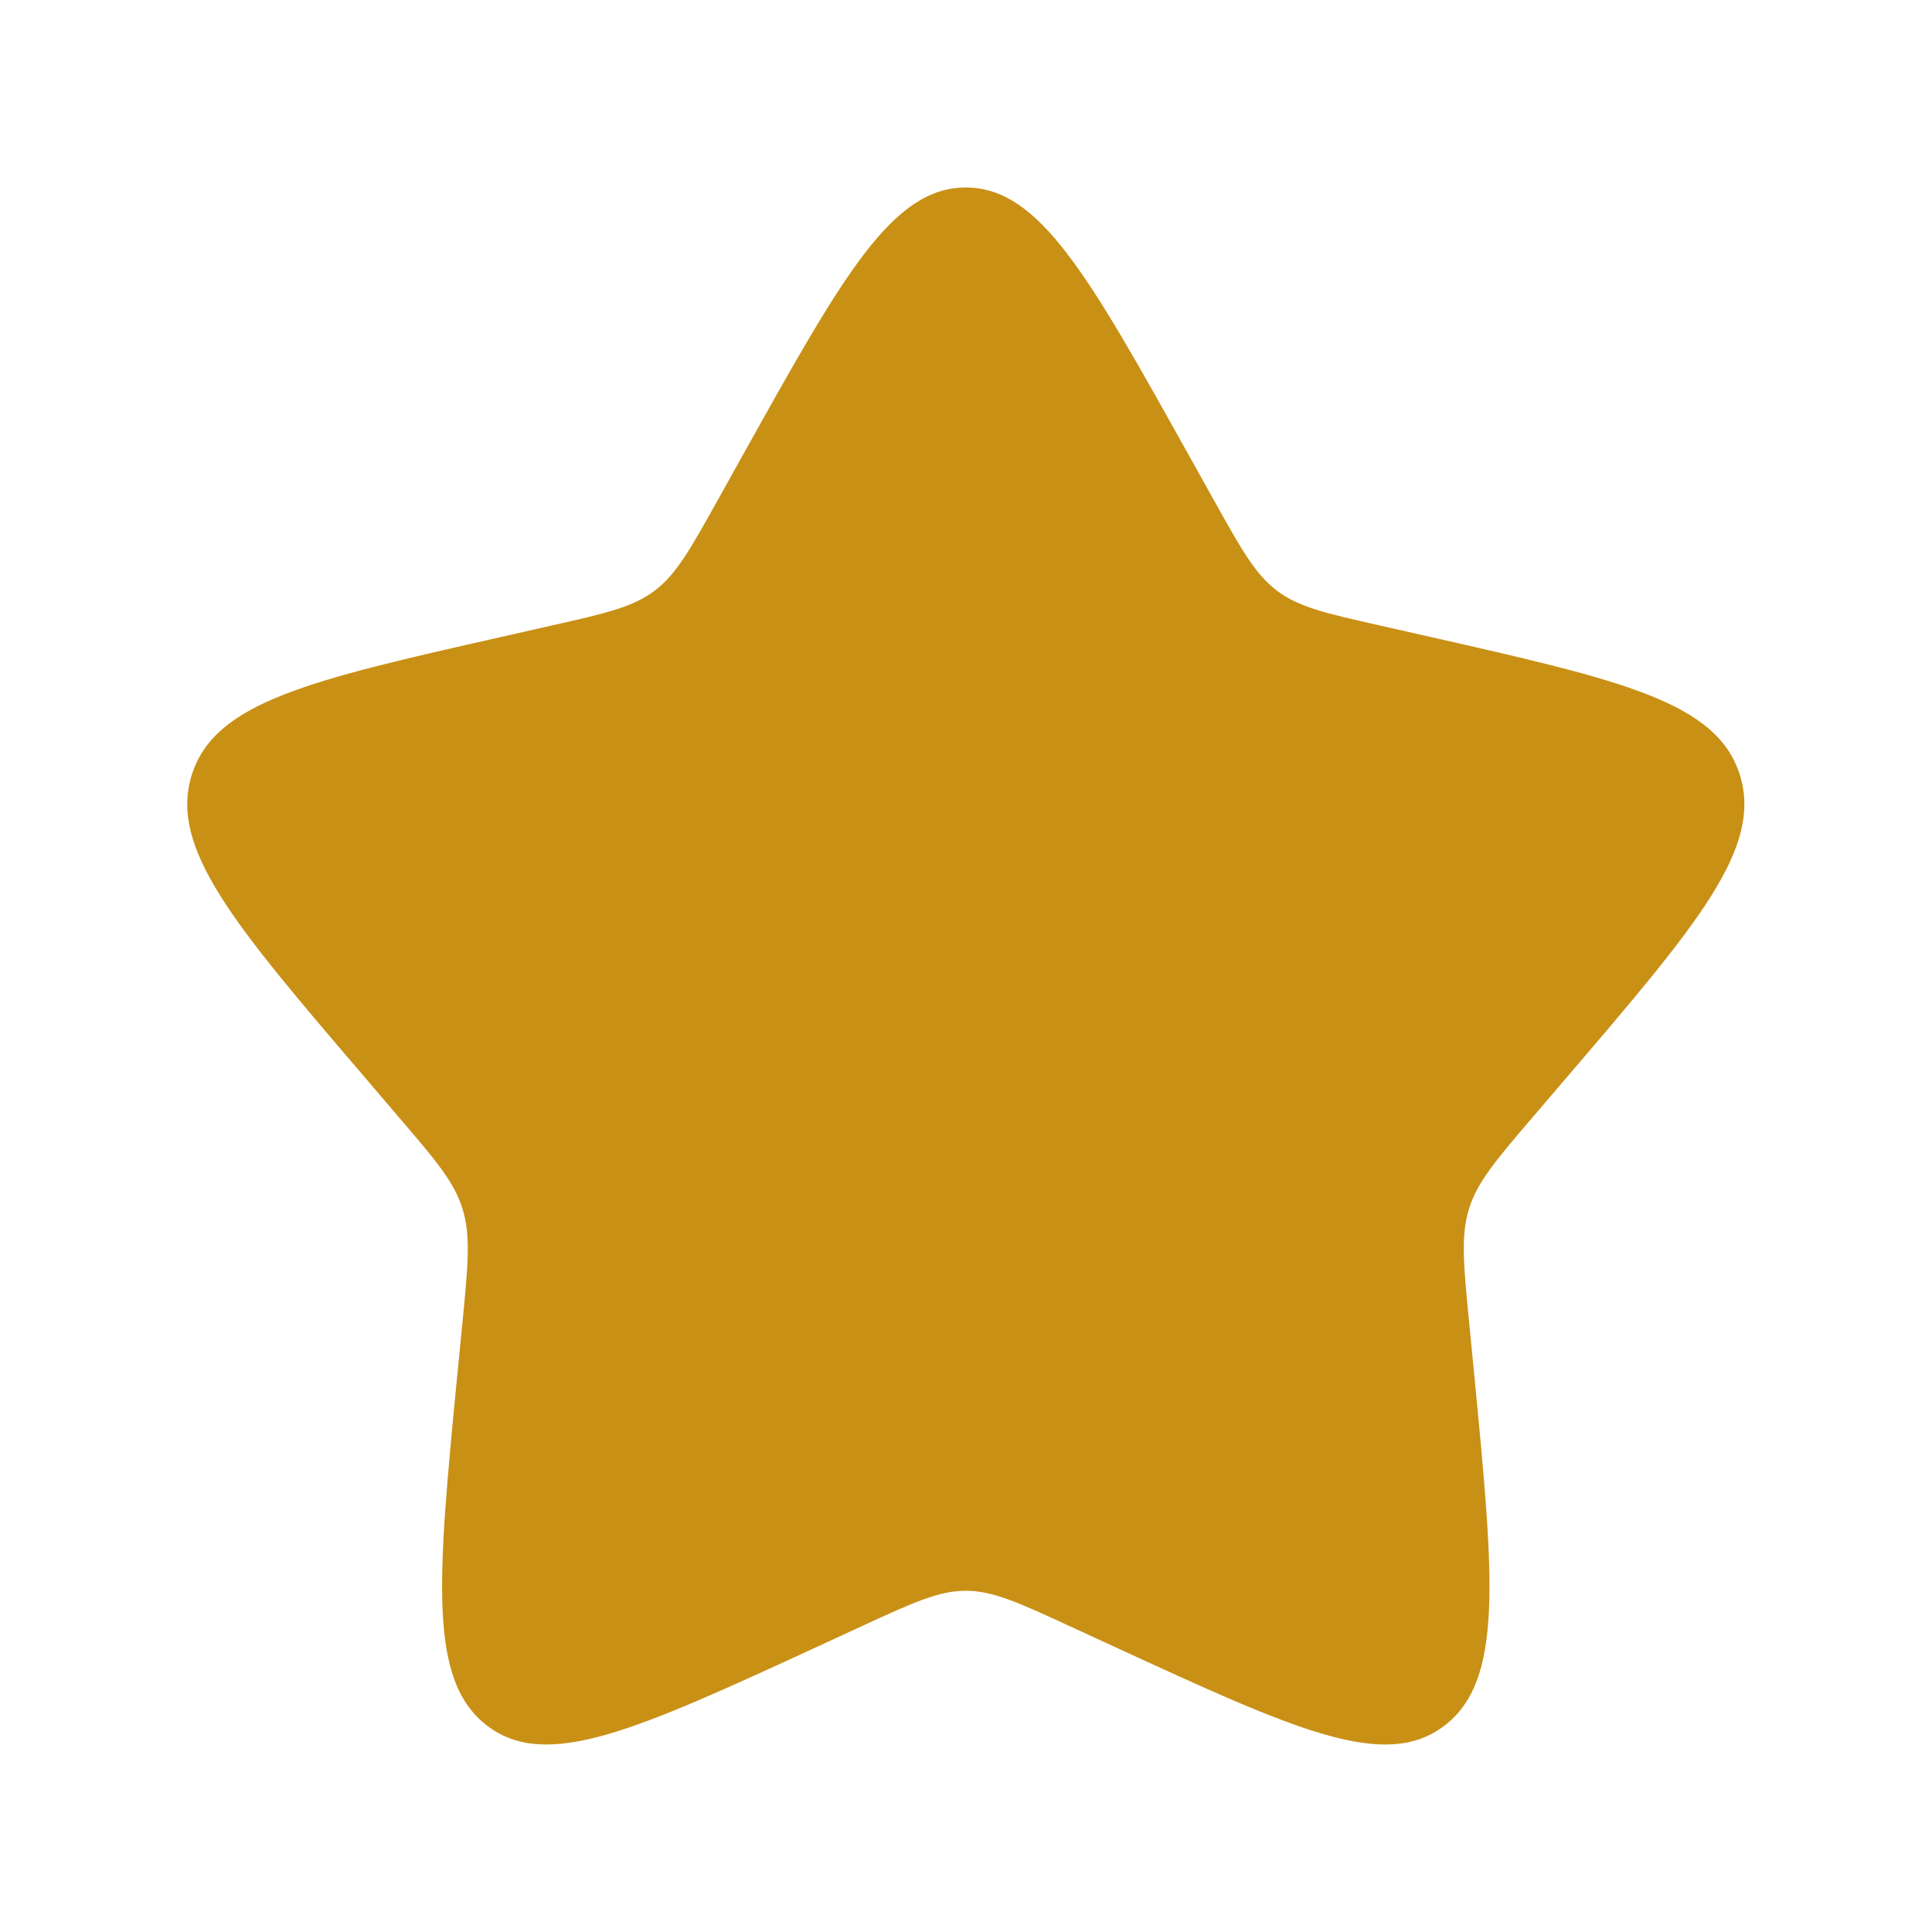 <svg width="26" height="26" viewBox="0 0 26 26" fill="none" xmlns="http://www.w3.org/2000/svg">
<path d="M10.014 6.093C11.342 3.713 12.005 2.523 12.997 2.523C13.989 2.523 14.652 3.713 15.98 6.093L16.324 6.709C16.701 7.386 16.889 7.725 17.183 7.948C17.476 8.171 17.843 8.254 18.576 8.419L19.243 8.57C21.82 9.154 23.108 9.445 23.415 10.431C23.721 11.416 22.843 12.444 21.085 14.498L20.631 15.029C20.132 15.613 19.882 15.905 19.77 16.266C19.657 16.627 19.695 17.017 19.771 17.795L19.84 18.505C20.105 21.247 20.238 22.617 19.435 23.226C18.633 23.835 17.426 23.279 15.014 22.169L14.389 21.881C13.703 21.565 13.361 21.408 12.997 21.408C12.634 21.408 12.291 21.565 11.605 21.881L10.981 22.169C8.568 23.279 7.361 23.834 6.56 23.227C5.756 22.617 5.889 21.247 6.154 18.505L6.224 17.796C6.299 17.017 6.337 16.627 6.224 16.267C6.113 15.905 5.862 15.613 5.363 15.03L4.909 14.498C3.152 12.445 2.274 11.417 2.58 10.431C2.887 9.445 4.175 9.153 6.753 8.57L7.419 8.419C8.151 8.254 8.517 8.171 8.812 7.948C9.105 7.725 9.293 7.386 9.671 6.709L10.014 6.093Z" fill="#C99016"/>
</svg>
